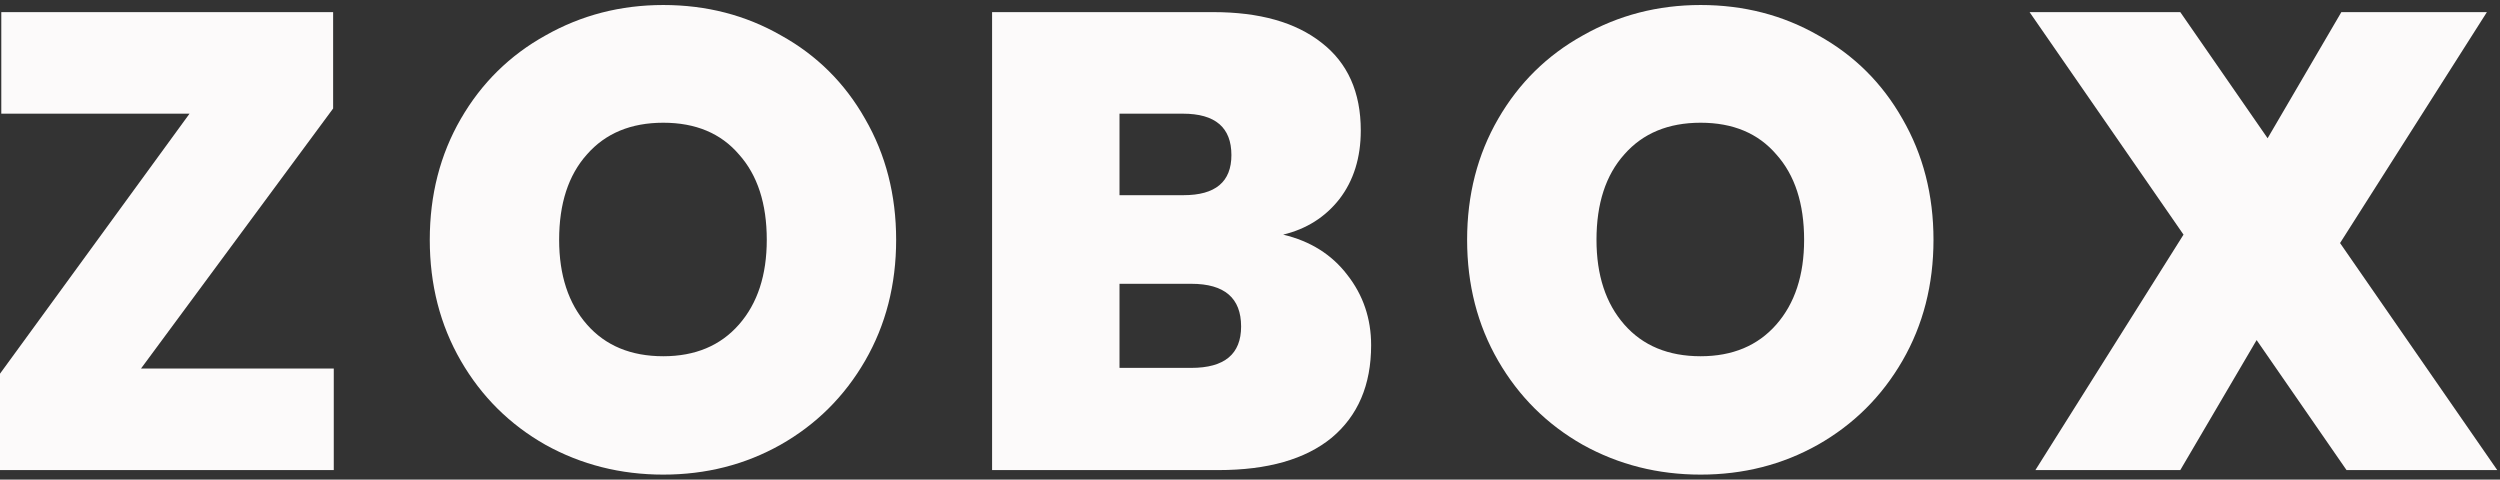<svg width="417" height="80" viewBox="0 0 417 80" fill="none" xmlns="http://www.w3.org/2000/svg">
<rect x="0" y="0" width="417" height="80" fill="#333333" stroke="none"/>
<path d="M391.401 78.41L376.404 56.724L363.672 78.41H339.504L364.212 39.137L338.533 2.022H363.672L378.238 23.061L390.538 2.022H414.814L390.322 40.54L416.54 78.41H391.401Z" fill="#FCFAFA"/>
<path d="M283.664 0.835C290.857 0.835 297.403 2.525 303.301 5.906C309.271 9.215 313.946 13.854 317.327 19.824C320.78 25.794 322.506 32.52 322.506 40C322.506 47.481 320.78 54.206 317.327 60.176C313.875 66.146 309.163 70.822 303.193 74.202C297.295 77.511 290.785 79.165 283.664 79.165C276.543 79.165 269.998 77.511 264.028 74.202C258.058 70.822 253.346 66.146 249.894 60.176C246.441 54.206 244.715 47.481 244.715 40C244.715 32.52 246.441 25.794 249.894 19.824C253.346 13.854 258.058 9.215 264.028 5.906C269.998 2.525 276.543 0.835 283.664 0.835ZM283.664 20.471C278.27 20.471 274.026 22.234 270.933 25.758C267.84 29.211 266.294 33.958 266.294 40C266.294 45.898 267.84 50.61 270.933 54.134C274.026 57.659 278.27 59.421 283.664 59.421C288.987 59.421 293.195 57.659 296.288 54.134C299.381 50.61 300.927 45.898 300.927 40C300.927 33.958 299.381 29.211 296.288 25.758C293.267 22.234 289.059 20.471 283.664 20.471Z" fill="#FCFAFA"/>
<path d="M214.031 39.137C218.562 40.216 222.123 42.446 224.712 45.827C227.373 49.207 228.704 53.127 228.704 57.587C228.704 64.204 226.51 69.347 222.123 73.016C217.735 76.612 211.441 78.41 203.241 78.41H165.479V2.022H202.378C210.074 2.022 216.081 3.712 220.396 7.093C224.784 10.473 226.978 15.365 226.978 21.766C226.978 26.298 225.791 30.11 223.417 33.203C221.044 36.224 217.915 38.202 214.031 39.137ZM186.734 32.556H197.415C202.738 32.556 205.399 30.326 205.399 25.866C205.399 21.263 202.702 18.961 197.307 18.961H186.734V32.556ZM198.71 61.363C204.248 61.363 207.017 59.061 207.017 54.458C207.017 49.711 204.248 47.337 198.71 47.337H186.734V61.363H198.71Z" fill="#FCFAFA"/>
<path d="M110.635 0.835C117.828 0.835 124.373 2.525 130.272 5.906C136.242 9.215 140.917 13.854 144.298 19.824C147.75 25.794 149.477 32.52 149.477 40C149.477 47.481 147.75 54.206 144.298 60.176C140.845 66.146 136.134 70.822 130.164 74.202C124.266 77.511 117.756 79.165 110.635 79.165C103.514 79.165 96.969 77.511 90.999 74.202C85.028 70.822 80.317 66.146 76.864 60.176C73.412 54.206 71.686 47.481 71.686 40C71.686 32.52 73.412 25.794 76.864 19.824C80.317 13.854 85.028 9.215 90.999 5.906C96.969 2.525 103.514 0.835 110.635 0.835ZM110.635 20.471C105.24 20.471 100.997 22.234 97.904 25.758C94.811 29.211 93.264 33.958 93.264 40C93.264 45.898 94.811 50.61 97.904 54.134C100.997 57.659 105.24 59.421 110.635 59.421C115.958 59.421 120.166 57.659 123.259 54.134C126.352 50.61 127.898 45.898 127.898 40C127.898 33.958 126.352 29.211 123.259 25.758C120.238 22.234 116.03 20.471 110.635 20.471Z" fill="#FCFAFA"/>
<path d="M23.521 61.471H55.673V78.41H0V62.334L31.613 18.961H0.216V2.022H55.565V18.098L23.521 61.471Z" fill="#FCFAFA"/>
</svg>
